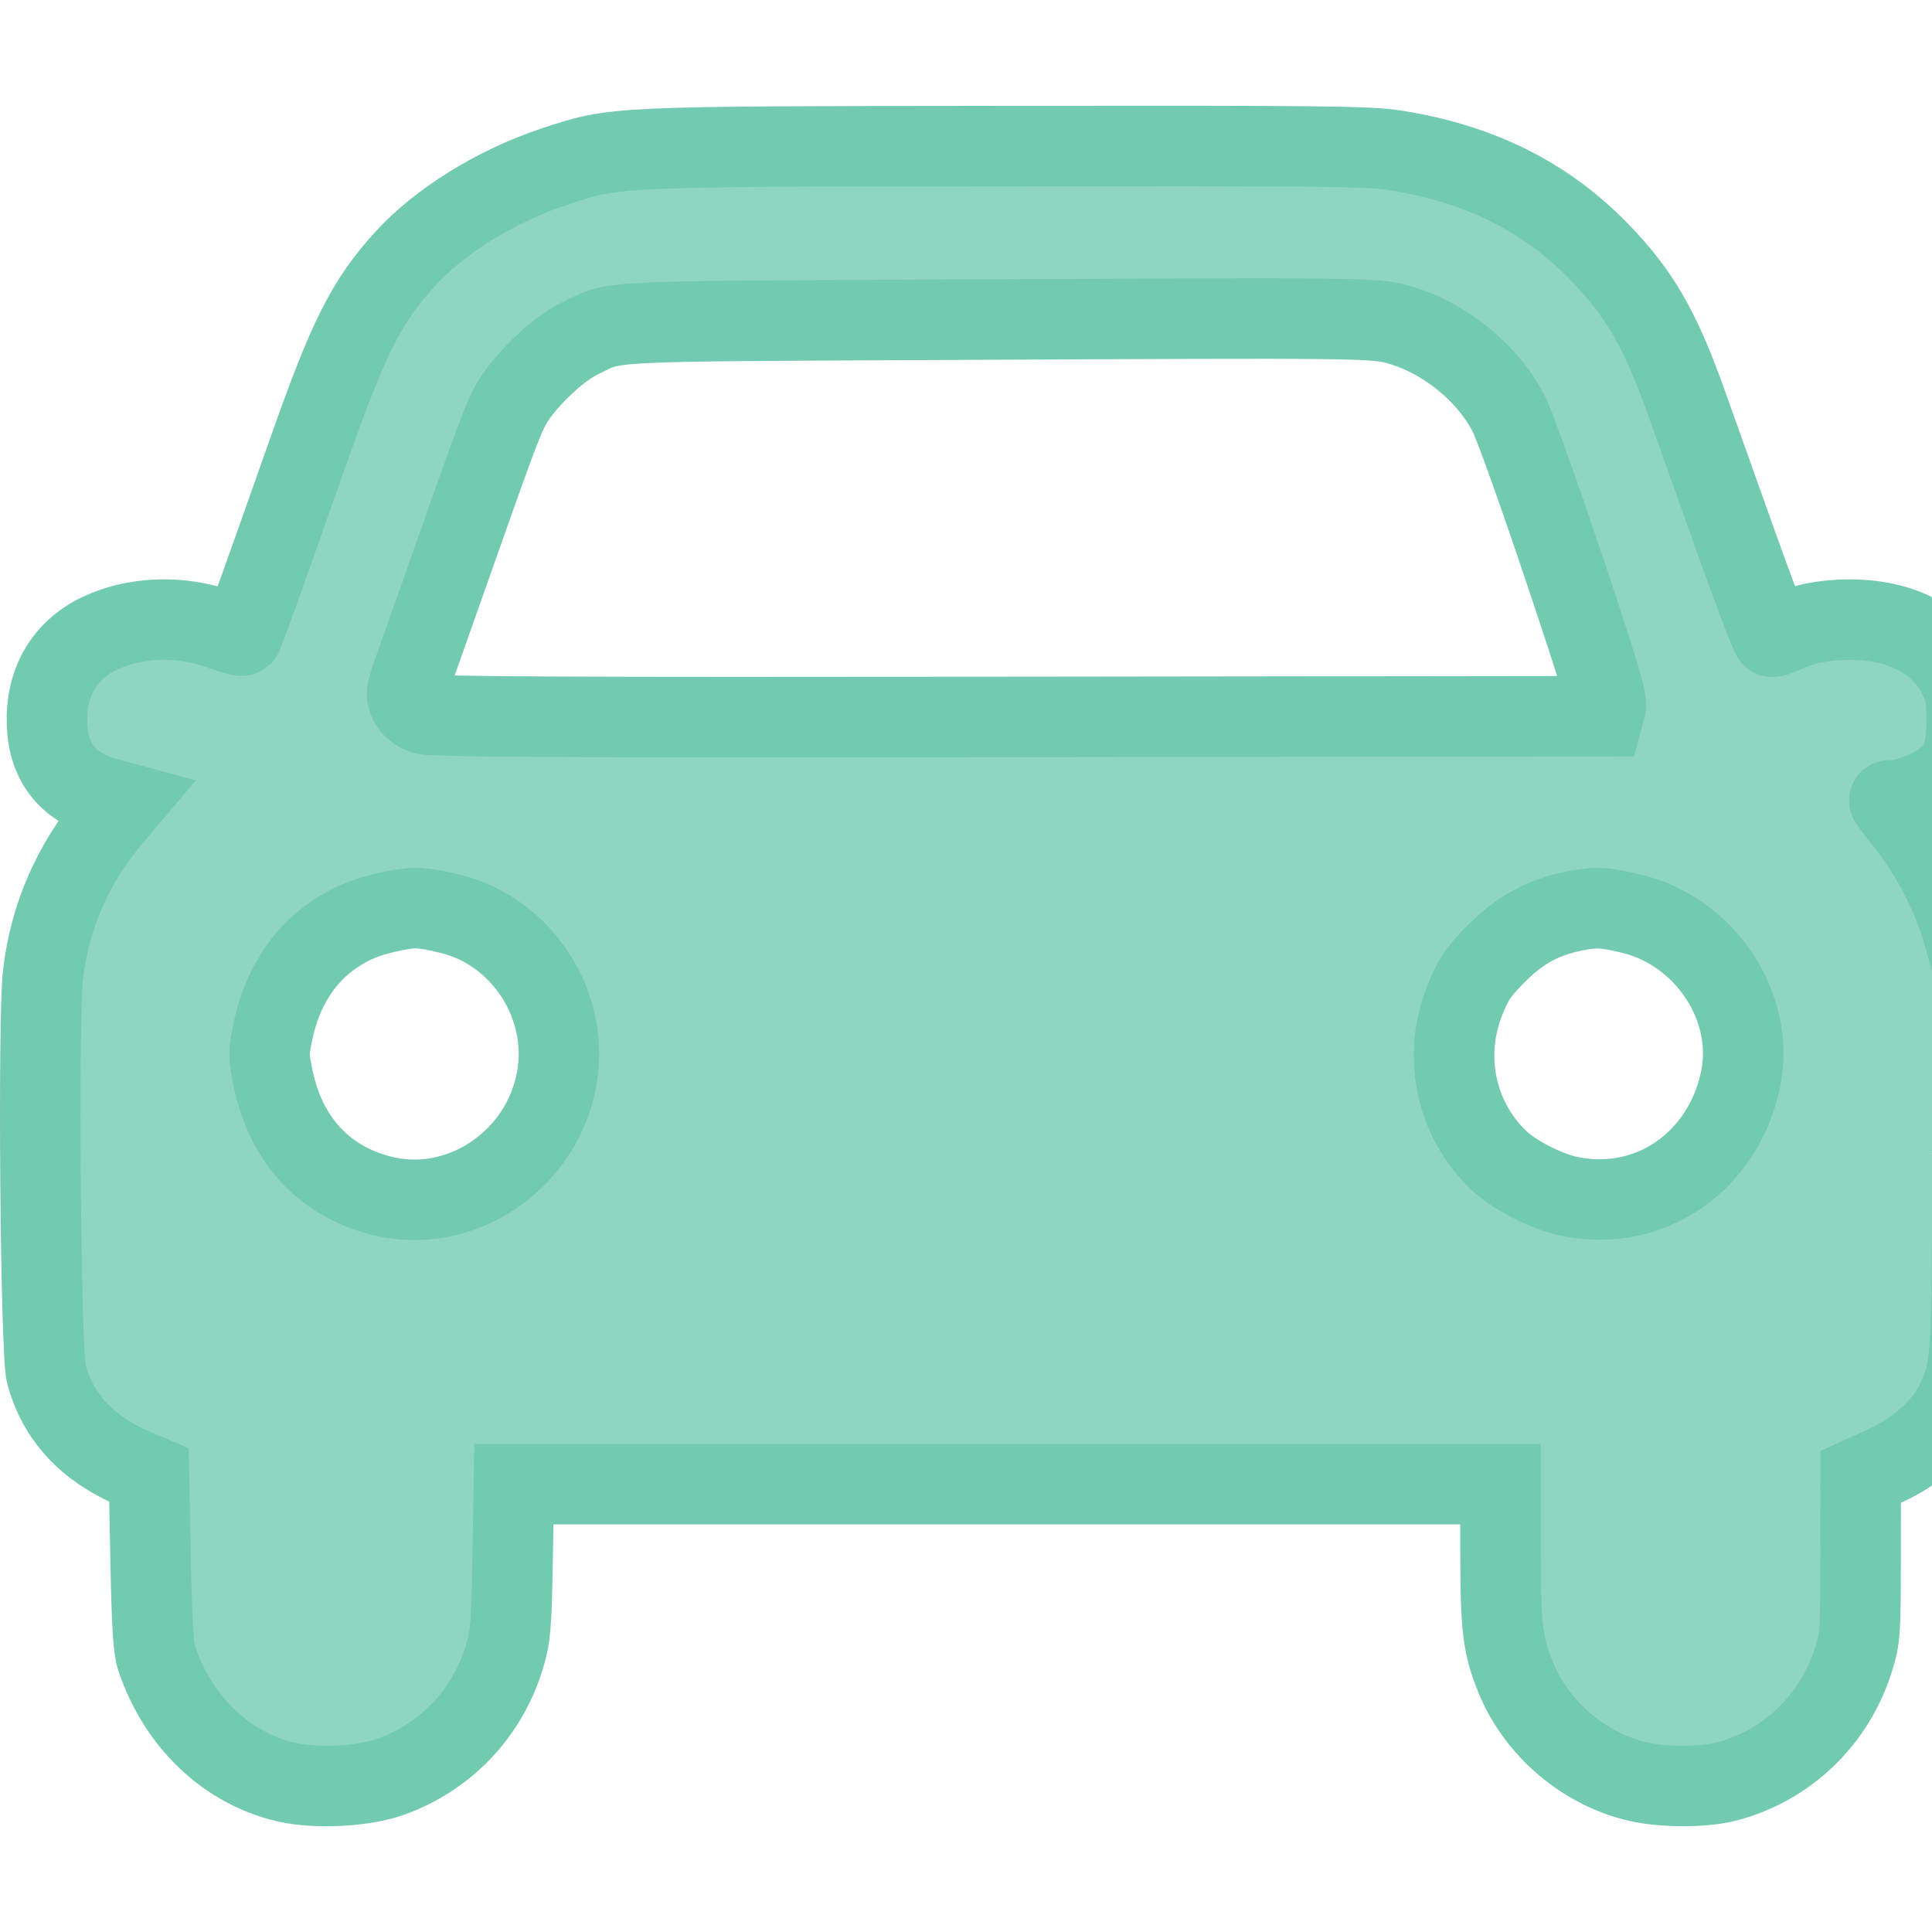 <svg width="72" height="72" viewBox="0 0 72 72" fill="none" xmlns="http://www.w3.org/2000/svg">
<path fill-rule="evenodd" clip-rule="evenodd" d="M37.567 5.444C49.143 5.43 51.004 5.45 51.958 5.598C55.113 6.085 57.618 7.333 59.626 9.415C61.13 10.976 61.879 12.285 62.886 15.113C63.161 15.886 63.968 18.151 64.678 20.144C65.388 22.138 66.008 23.759 66.057 23.746C66.106 23.733 66.441 23.601 66.801 23.452C67.228 23.276 67.774 23.158 68.37 23.114C70.557 22.95 72.254 23.721 72.986 25.212C73.251 25.752 73.287 25.948 73.287 26.853C73.287 28.146 73.057 28.686 72.288 29.199C71.743 29.564 70.608 29.945 70.418 29.828C70.356 29.789 70.649 30.186 71.07 30.71C71.996 31.864 72.807 33.469 73.206 34.932L73.496 35.996L73.5 42.813C73.504 50.656 73.483 50.985 72.893 52.246C72.458 53.175 71.469 54.066 70.258 54.62L69.34 55.04L69.339 58.016C69.338 60.848 69.325 61.032 69.078 61.832C68.379 64.097 66.578 65.823 64.311 66.4C63.476 66.612 61.974 66.609 61.04 66.394C59.034 65.931 57.27 64.429 56.489 62.52C56.005 61.337 55.92 60.644 55.92 57.88V55.31H19.152L19.103 58.097C19.06 60.566 19.027 60.975 18.815 61.694C18.188 63.821 16.628 65.477 14.551 66.219C13.541 66.58 11.76 66.669 10.664 66.413C8.436 65.893 6.637 64.173 5.839 61.803C5.714 61.432 5.66 60.557 5.613 58.143L5.551 54.97L5.01 54.74C3.252 53.993 2.161 52.818 1.726 51.201C1.511 50.405 1.409 38.005 1.603 36.326C1.854 34.151 2.716 32.178 4.164 30.466L4.631 29.914L3.936 29.726C2.545 29.35 1.808 28.43 1.752 27C1.691 25.455 2.383 24.247 3.691 23.615C5.005 22.98 6.721 22.918 8.2 23.451C8.628 23.605 8.998 23.711 9.024 23.687C9.071 23.639 9.782 21.657 11.518 16.736C12.991 12.56 13.657 11.238 15.079 9.669C16.373 8.242 18.491 6.928 20.646 6.214C22.959 5.449 22.682 5.461 37.567 5.444ZM16.776 34.055C15.764 33.809 15.435 33.791 14.694 33.942C13.706 34.144 13.156 34.359 12.472 34.813C11.307 35.587 10.495 36.863 10.171 38.435C10.005 39.236 10.005 39.357 10.173 40.17C10.645 42.453 12.037 43.982 14.154 44.546C17.123 45.336 20.231 43.261 20.758 40.138C21.217 37.419 19.437 34.701 16.776 34.055ZM60.816 34.055C59.798 33.808 59.474 33.791 58.695 33.946C57.502 34.182 56.652 34.644 55.765 35.536C55.123 36.181 54.92 36.474 54.625 37.186C53.751 39.294 54.216 41.641 55.819 43.21C56.398 43.778 57.62 44.406 58.495 44.588C61.458 45.201 64.21 43.323 64.863 40.242C65.431 37.564 63.574 34.724 60.816 34.055ZM52.079 12.086C51.205 11.846 50.62 11.839 35.849 11.912C21.967 11.981 23.018 11.928 21.566 12.633C20.769 13.021 19.517 14.229 19.052 15.059C18.732 15.63 18.487 16.287 16.538 21.821C16.056 23.19 15.536 24.658 15.384 25.084C15.135 25.777 15.121 25.891 15.253 26.166C15.35 26.369 15.542 26.52 15.815 26.61C16.142 26.717 20.791 26.739 37.987 26.718L59.746 26.691L59.833 26.366C59.904 26.099 59.631 25.18 58.287 21.172C57.389 18.494 56.477 15.938 56.26 15.492C55.502 13.932 53.825 12.565 52.079 12.086Z" fill="#8FD6C1" stroke="#72CAB0" stroke-width="3"/>
</svg>
